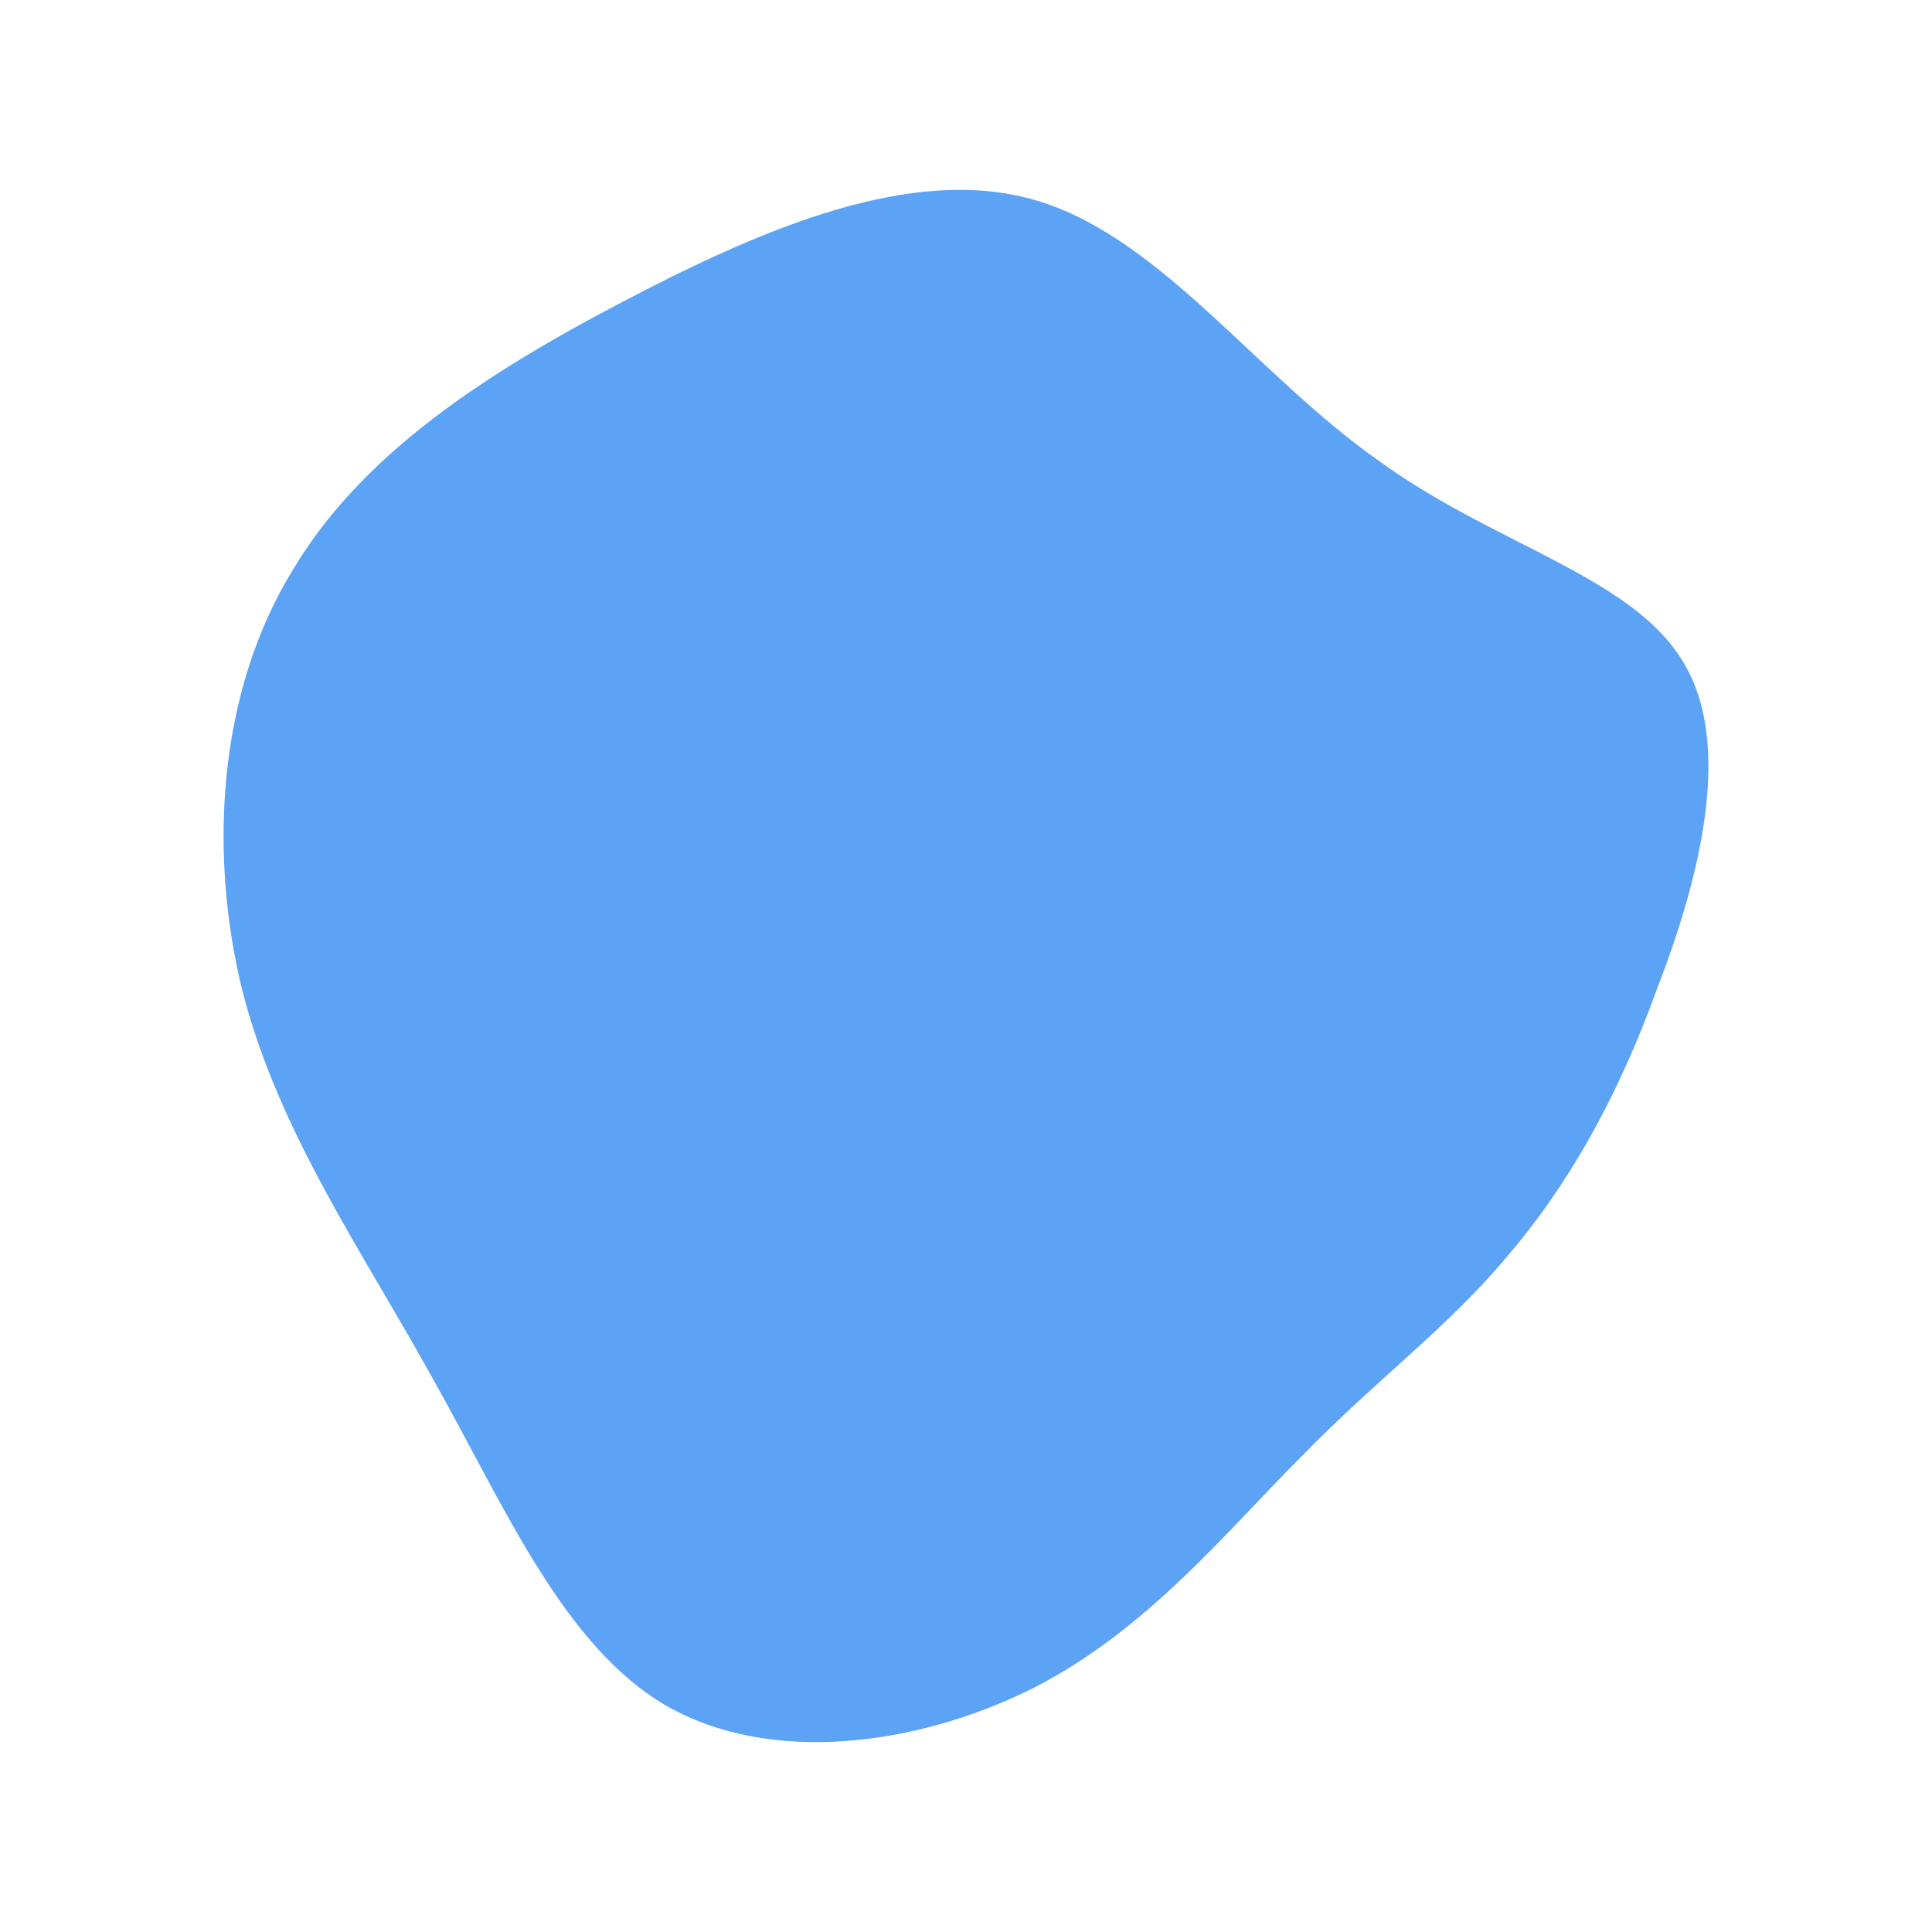 <svg id="visual" viewBox="0 0 100 100" width="100" height="100" xmlns="http://www.w3.org/2000/svg" xmlns:xlink="http://www.w3.org/1999/xlink" version="1.1"><g transform="translate(55.17 52.48)"><path d="M16.1 -28.7C22.1 -24.3 29.2 -22.7 31.9 -18.3C34.6 -14 32.8 -7 30.6 -1.3C28.5 4.5 25.9 9 22.8 12.6C19.8 16.2 16.1 18.9 12.2 22.9C8.3 26.8 4.2 31.9 -1.7 34.9C-7.7 37.9 -15.3 38.9 -20.7 35.8C-26 32.7 -29 25.6 -32.7 19C-36.4 12.3 -40.7 6.2 -42.6 -1.1C-44.4 -8.3 -43.9 -16.7 -40 -23C-36.2 -29.4 -29.1 -33.7 -21.9 -37.4C-14.7 -41.1 -7.3 -44 -1.2 -42C5 -40 10 -33 16.1 -28.7" fill="#5CA3F5"></path></g></svg>
